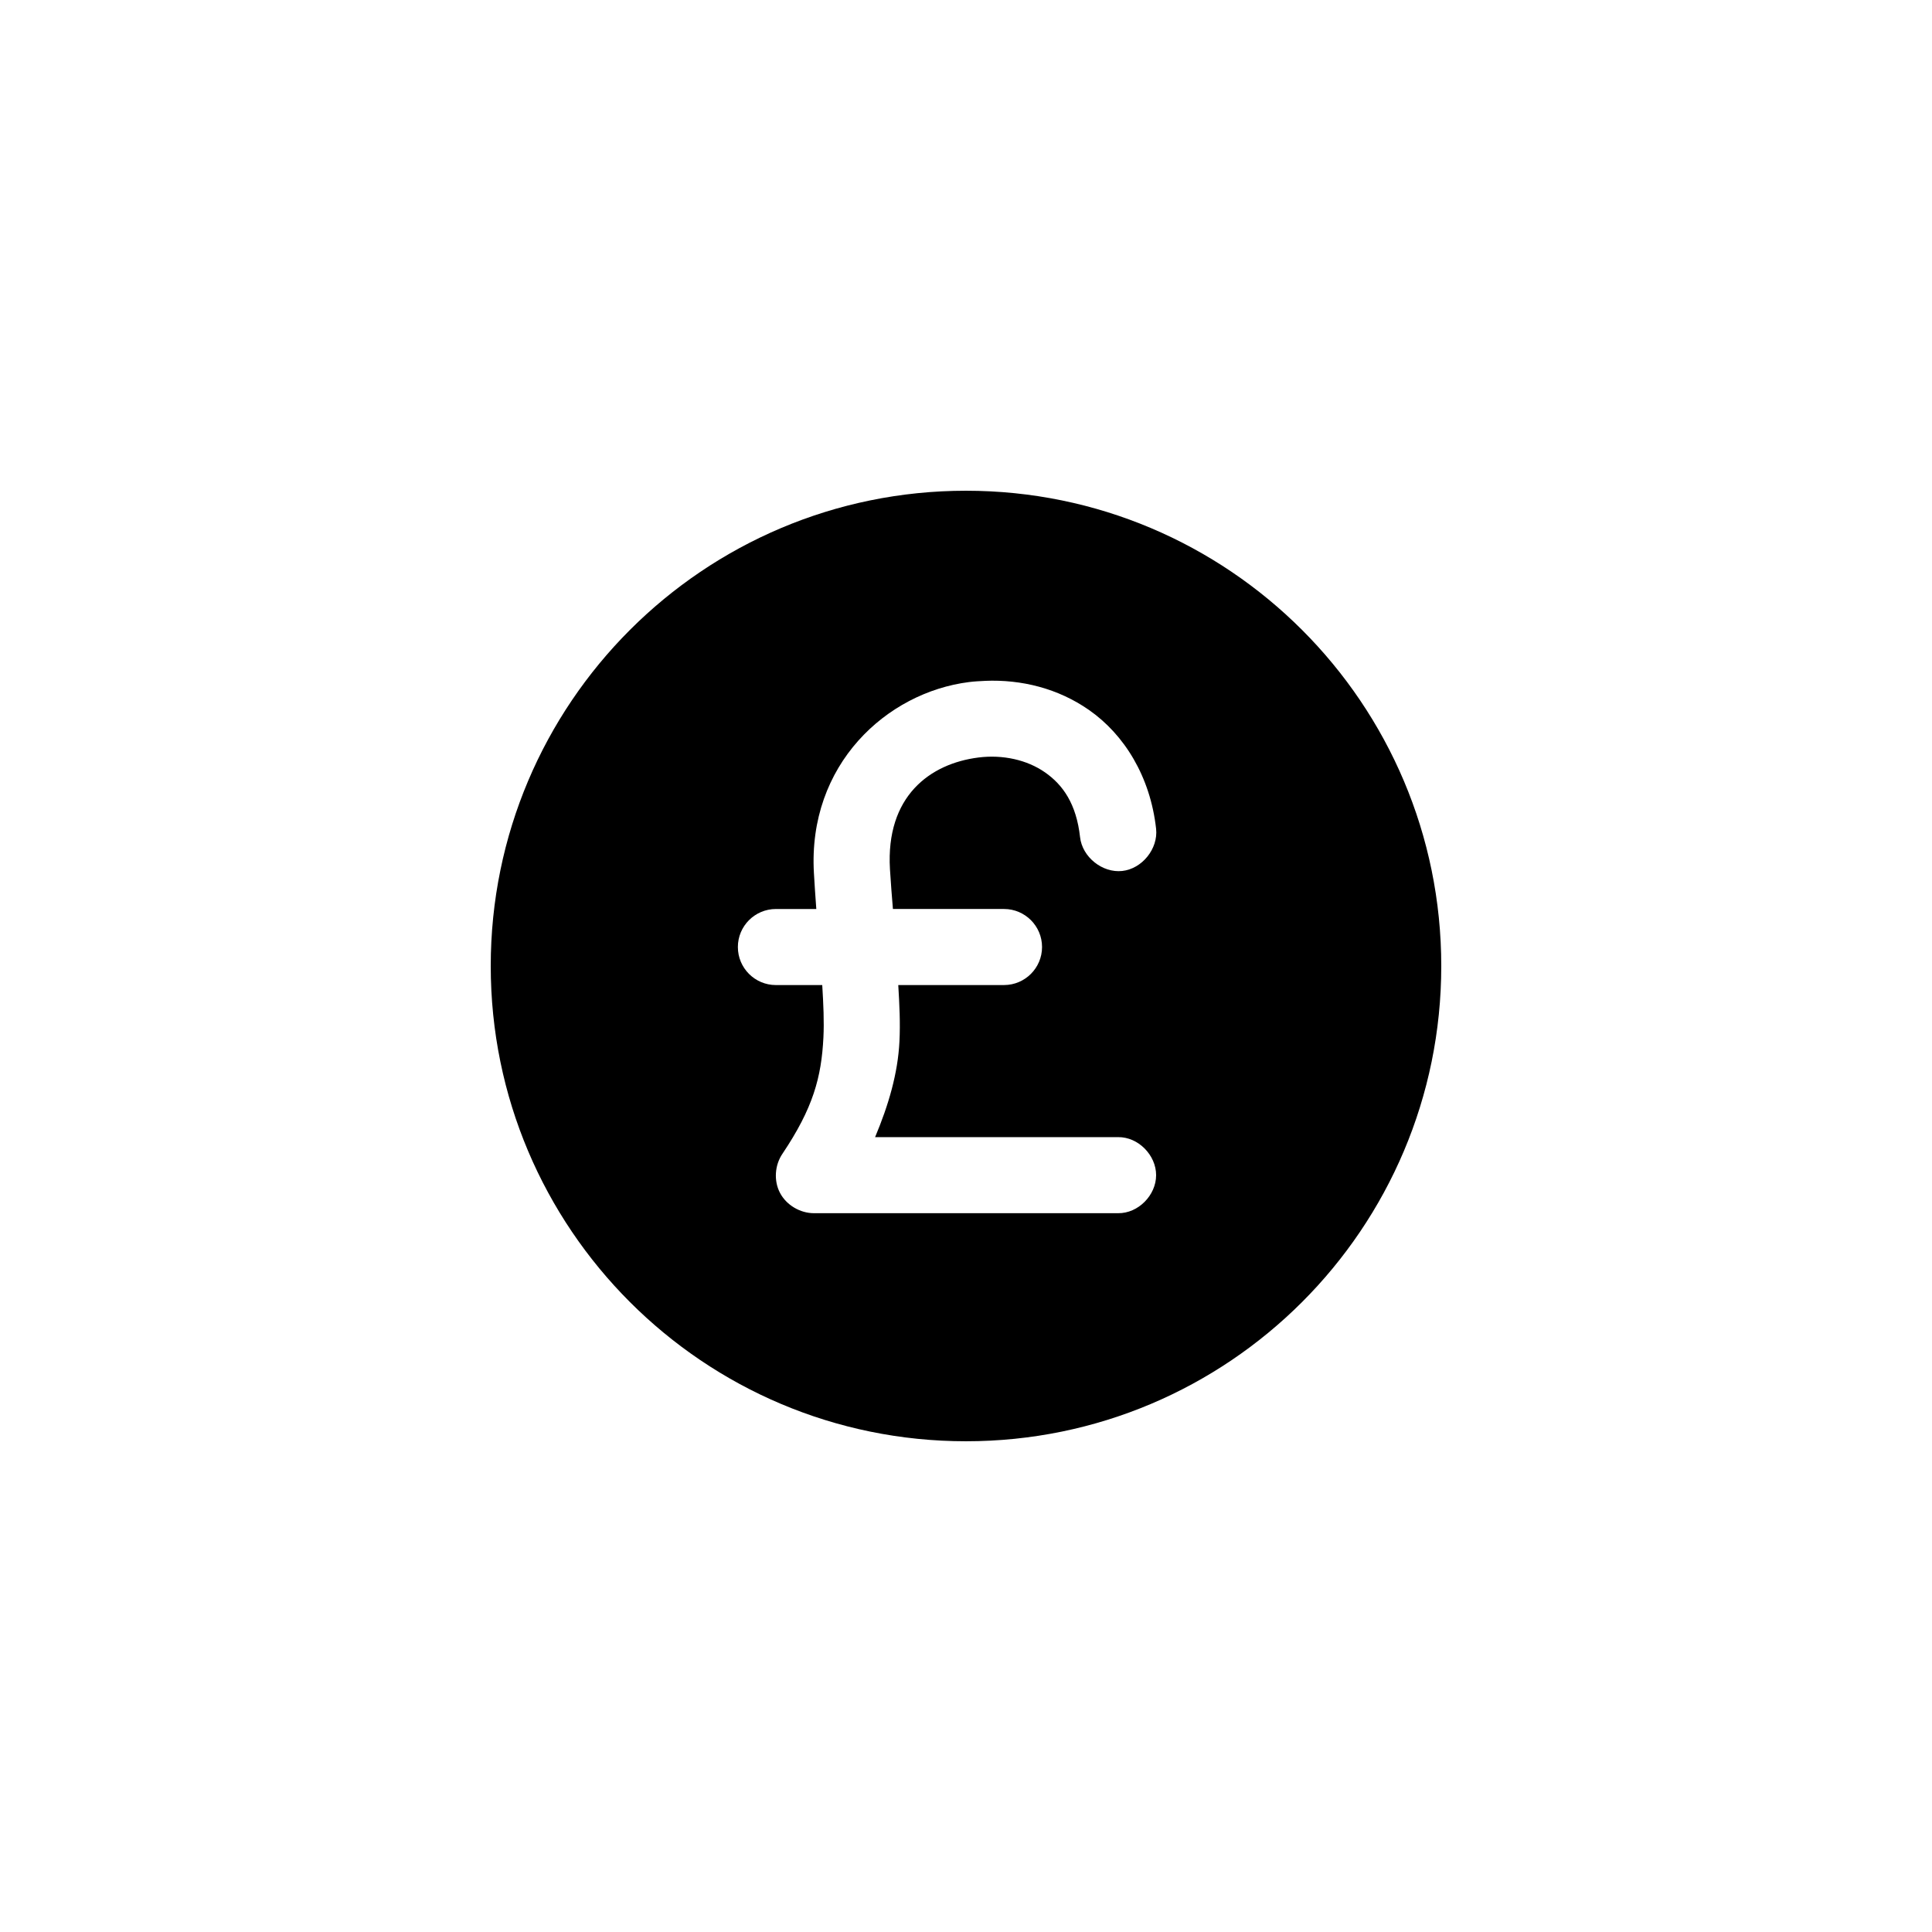 <?xml version="1.0" encoding="UTF-8"?>
<!-- The Best Svg Icon site in the world: iconSvg.co, Visit us! https://iconsvg.co -->
<svg fill="#000000" width="800px" height="800px" version="1.1" viewBox="144 144 512 512" xmlns="http://www.w3.org/2000/svg">
 <path d="m400 274.05c-69.562 0-125.95 56.391-125.95 125.95s56.391 125.95 125.95 125.95 125.95-56.391 125.95-125.95-56.391-125.95-125.95-125.95zm5.039 50.383c9.637-0.406 19.355 1.996 27.551 7.715 9.367 6.535 16.25 17.652 17.789 31.488 0.578 5.273-3.699 10.602-8.973 11.18s-10.602-3.699-11.18-8.973c-0.98-8.805-4.531-13.844-9.289-17.16-4.758-3.32-11.195-4.75-17.633-3.938-12.875 1.629-24.598 10.281-23.457 29.598 0.246 3.949 0.492 7.008 0.785 10.547h29.441c5.562 0 10.078 4.512 10.078 10.078 0 5.562-4.516 10.078-10.078 10.078h-28.023c0.312 5.164 0.559 10.051 0.312 14.957-0.418 8.43-2.863 16.793-6.453 25.348h64.395c5.32-0.074 10.078 4.754 10.078 10.078 0 5.32-4.754 10.152-10.078 10.078h-80.609c-3.641 0.004-7.269-2.137-8.973-5.352-1.707-3.219-1.418-7.379 0.629-10.391 8.133-12.113 10.336-20.266 10.863-30.859 0.207-4.102 0-8.746-0.312-13.855h-12.281c-5.562 0-10.078-4.512-10.078-10.078 0-5.562 4.512-10.078 10.078-10.078h10.707c-0.273-3.449-0.457-6.711-0.629-9.445-1.703-28.848 19.289-47.938 41.09-50.695 1.363-0.172 2.875-0.258 4.25-0.316z"/>
</svg>